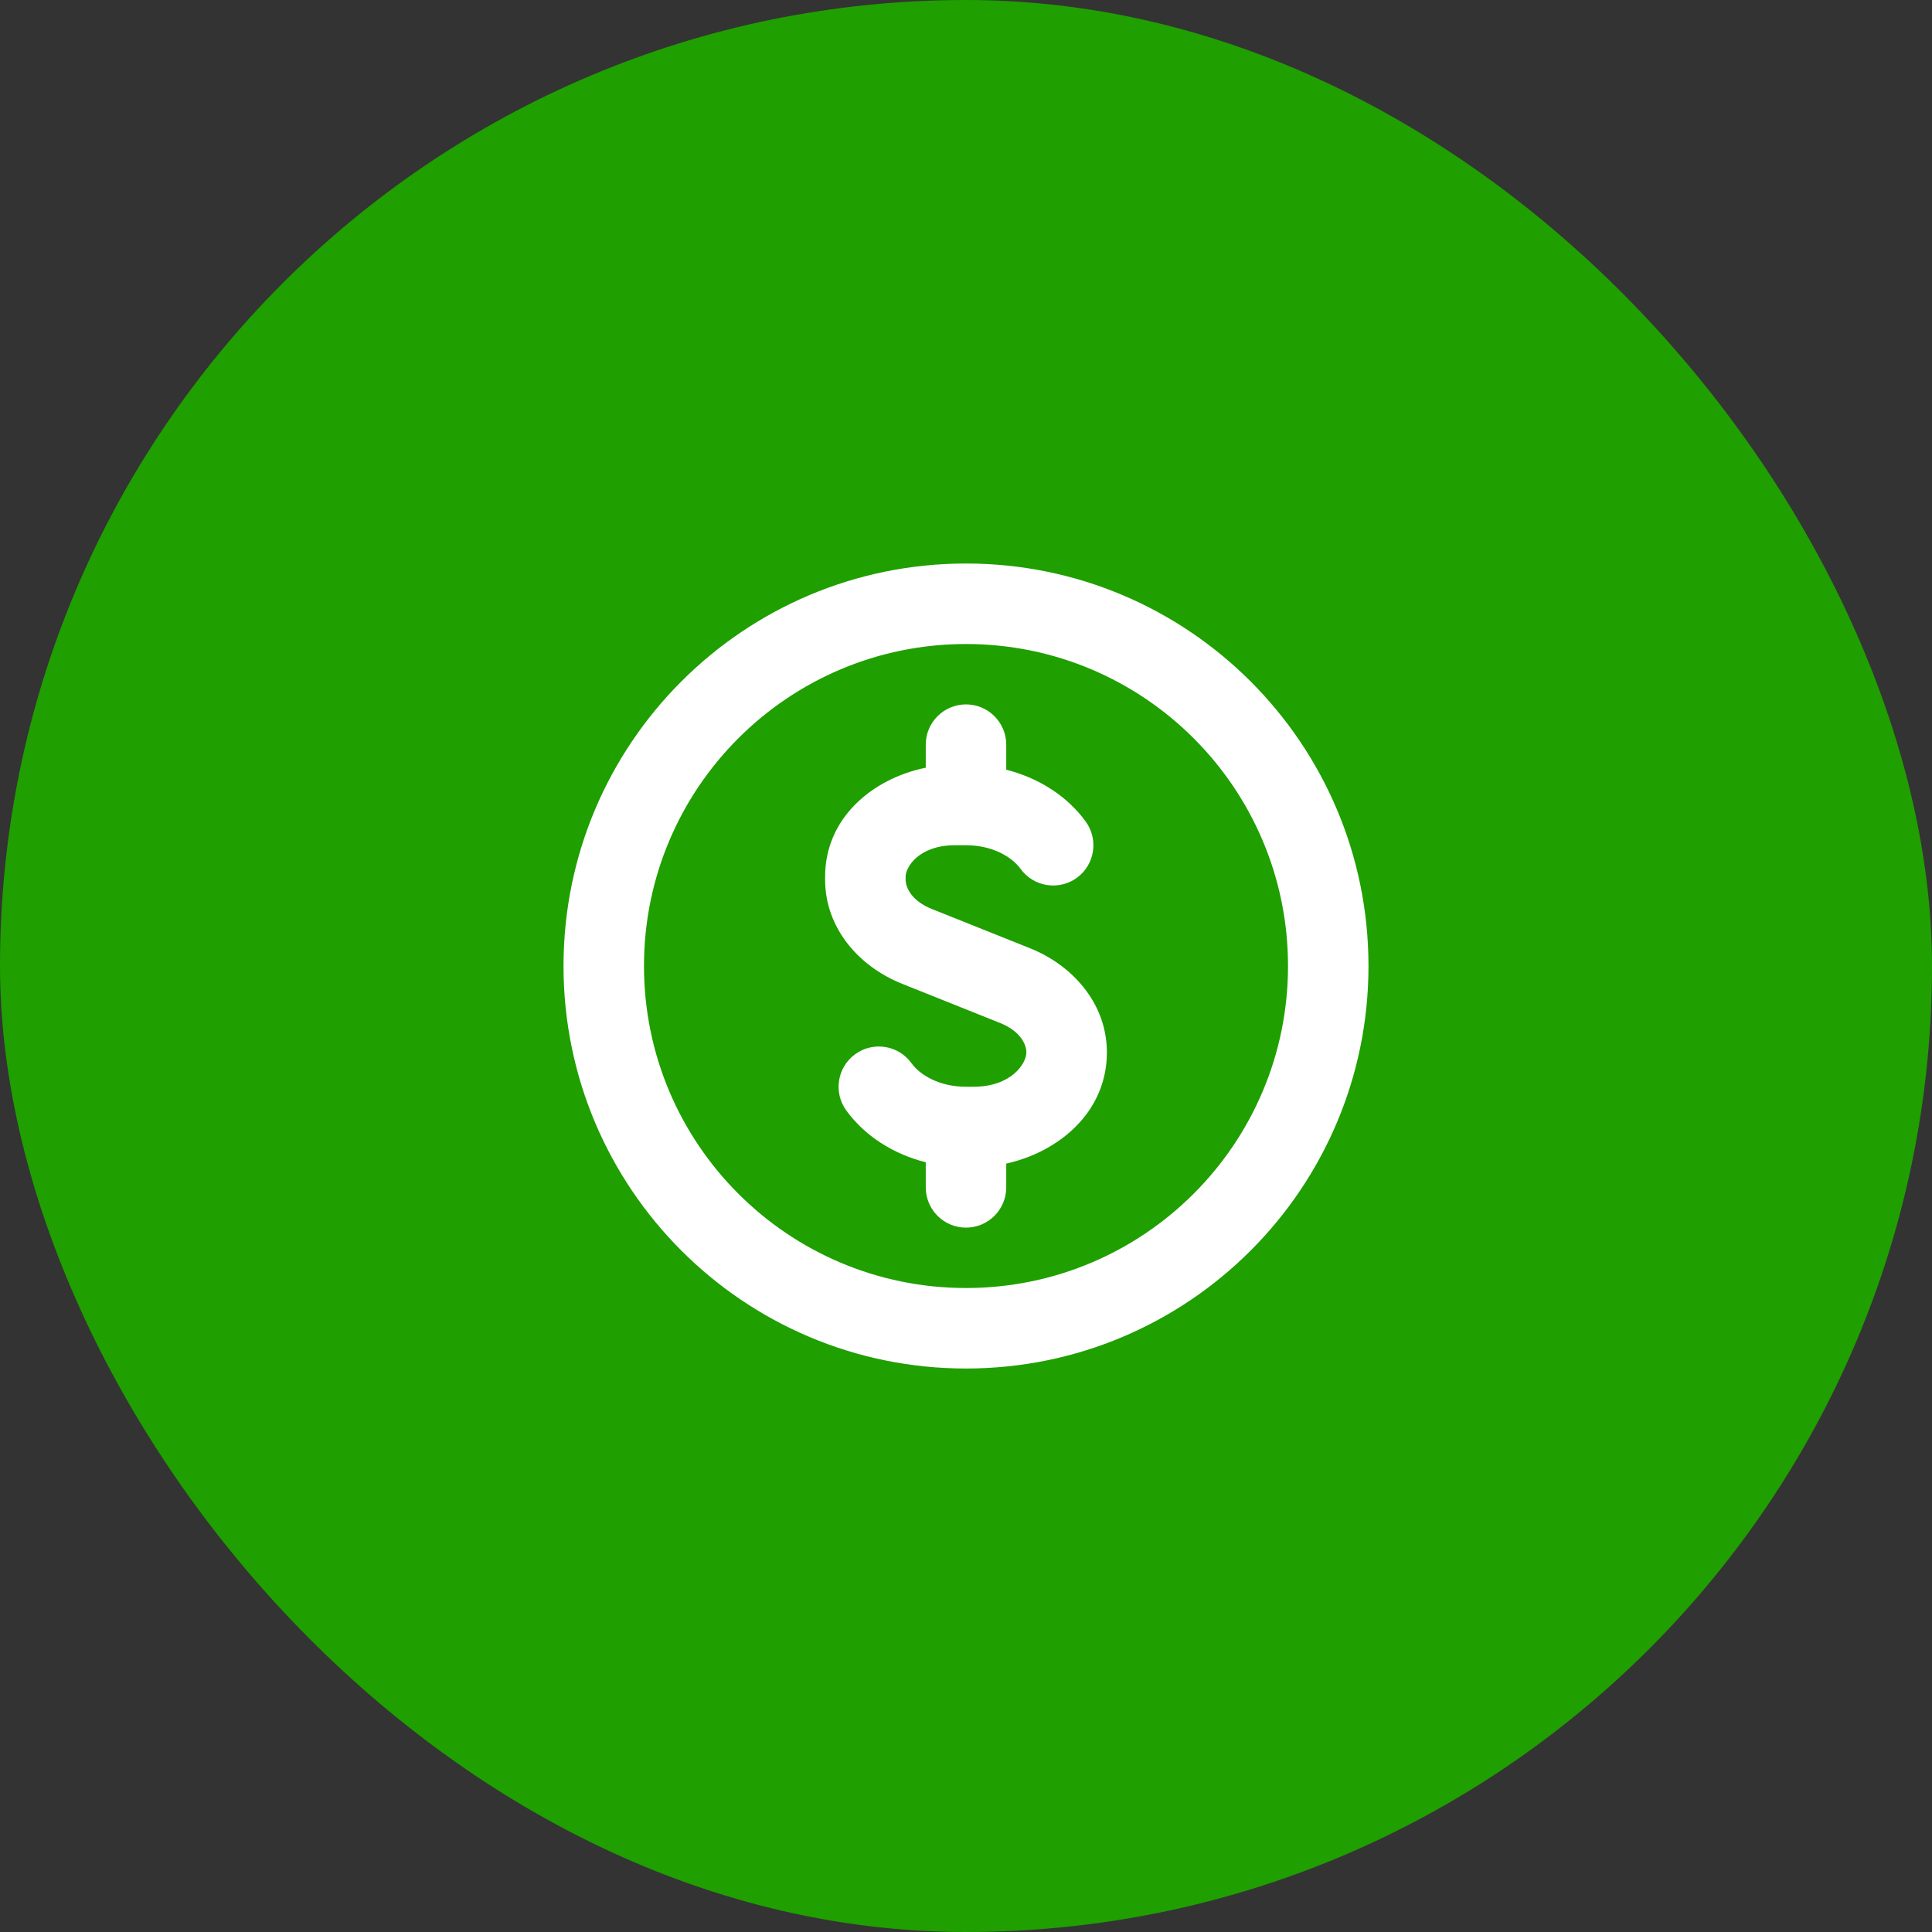 <svg width="64" height="64" viewBox="0 0 64 64" fill="none" xmlns="http://www.w3.org/2000/svg">
<rect x="0" y="0" width="64" height="64" fill="#333333" stroke="none"/>
<rect width="64" height="64" rx="32" fill="#1F9F00"/>
<path fill-rule="evenodd" clip-rule="evenodd" d="M32 21.334C26.109 21.334 21.333 26.109 21.333 32C21.333 37.891 26.109 42.667 32 42.667C37.891 42.667 42.667 37.891 42.667 32C42.667 26.109 37.891 21.334 32 21.334ZM18.667 32C18.667 24.637 24.636 18.667 32 18.667C39.364 18.667 45.333 24.637 45.333 32C45.333 39.364 39.364 45.334 32 45.334C24.636 45.334 18.667 39.364 18.667 32ZM32 23.334C32.736 23.334 33.333 23.931 33.333 24.667V25.498C34.405 25.77 35.351 26.366 35.968 27.219C36.399 27.816 36.265 28.649 35.669 29.081C35.072 29.512 34.238 29.378 33.807 28.782C33.517 28.381 32.871 28 32 28H31.63C30.437 28 30 28.727 30 29.037V29.139C30 29.402 30.199 29.844 30.87 30.112L34.12 31.412C35.543 31.981 36.667 33.252 36.667 34.861C36.667 36.826 35.097 38.153 33.333 38.546V39.334C33.333 40.07 32.736 40.667 32 40.667C31.264 40.667 30.667 40.07 30.667 39.334V38.502C29.595 38.231 28.649 37.634 28.032 36.782C27.601 36.185 27.735 35.351 28.331 34.92C28.928 34.488 29.762 34.622 30.193 35.219C30.483 35.62 31.129 36 32 36H32.243C33.507 36 34 35.228 34 34.861C34 34.599 33.801 34.157 33.13 33.888L29.88 32.588C28.457 32.019 27.333 30.749 27.333 29.139V29.037C27.333 27.085 28.919 25.786 30.667 25.431V24.667C30.667 23.931 31.264 23.334 32 23.334Z" fill="white"/>
</svg>
